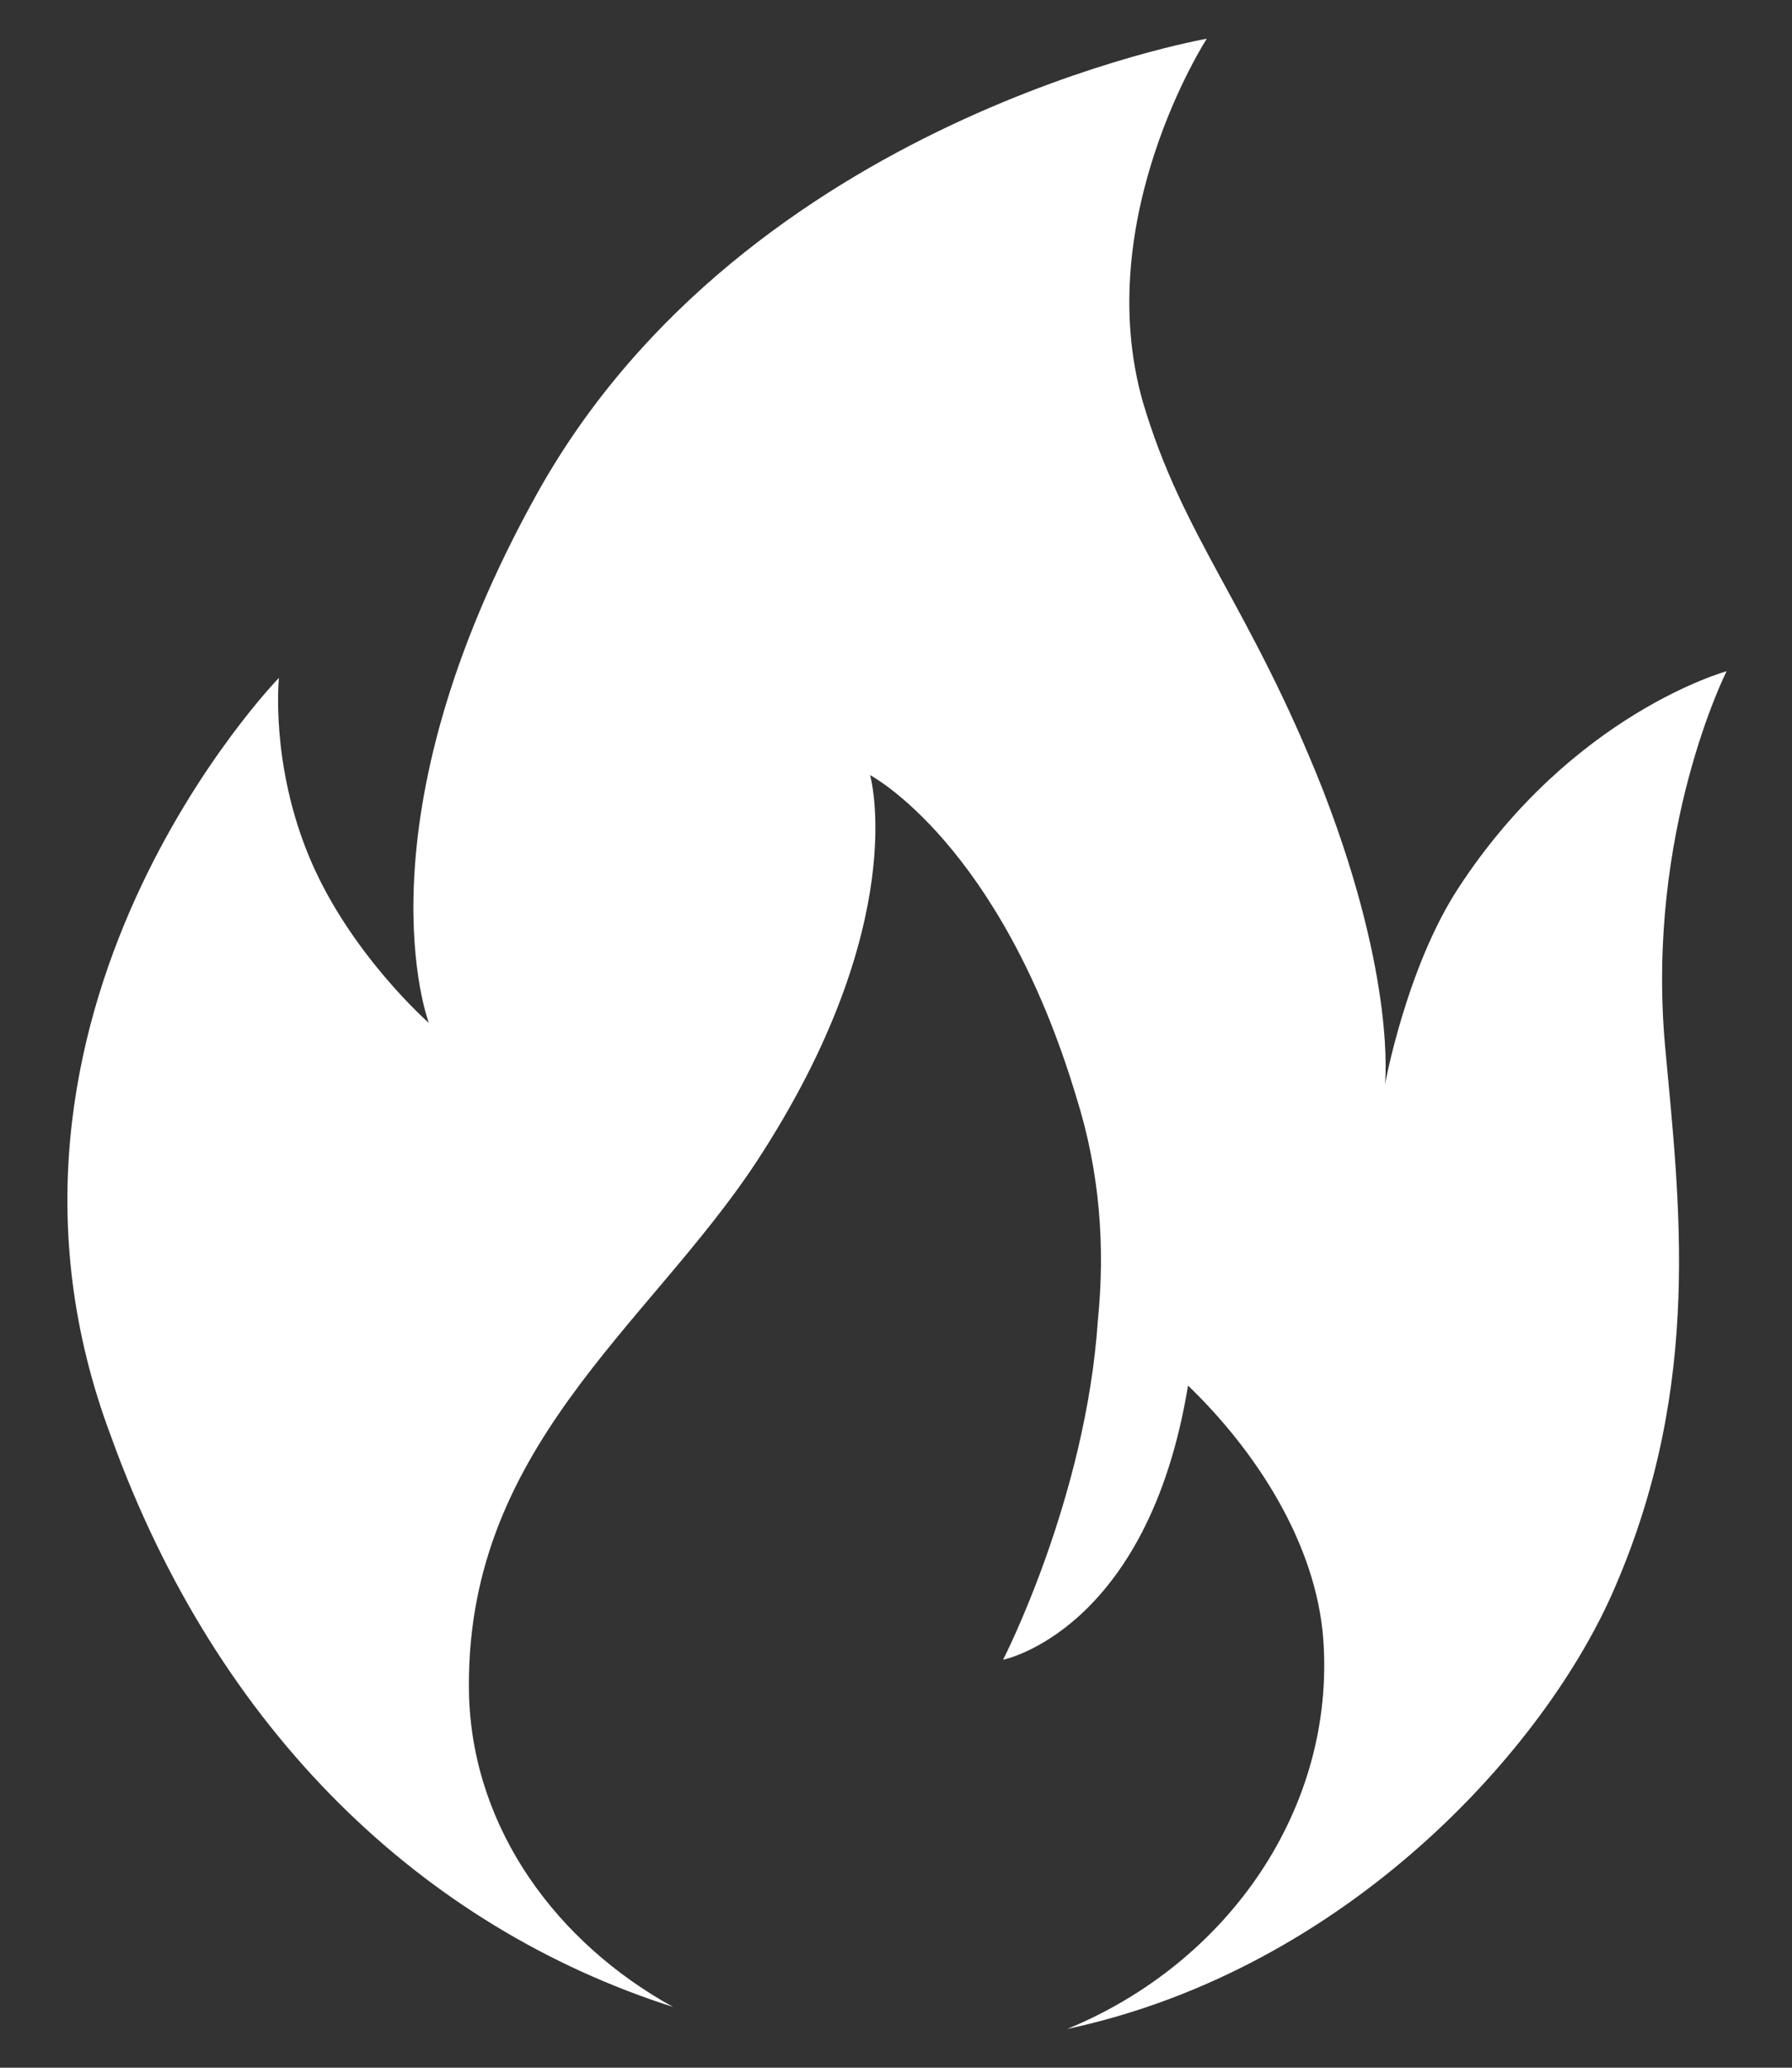 <svg width="26" height="30" viewBox="0 0 26 30" fill="none" xmlns="http://www.w3.org/2000/svg">
<rect x="0" y="0" width="26" height="30" fill="#333333" stroke="none"/>
<path d="M9.765 29.118C8.081 28.188 6.875 26.552 6.806 24.628C6.707 21.033 9.386 19.269 10.973 16.86C13.243 13.395 12.624 11.246 12.624 11.246C12.624 11.246 14.518 12.24 15.62 15.93C15.963 17.021 16.034 18.114 15.93 19.142C15.759 21.74 14.553 24.081 14.553 24.081C14.553 24.081 16.653 23.665 17.237 20.103C18.204 21.033 19.098 22.38 19.2 23.792C19.373 26.232 17.826 28.476 15.483 29.438C19.539 28.571 22.437 25.364 23.435 23.021C24.708 20.072 24.365 17.44 24.157 15.161C23.882 12.051 25.051 9.739 25.051 9.739C25.051 9.739 22.814 10.349 21.161 12.882C20.404 14.039 20.094 15.736 20.094 15.736C20.094 15.736 20.267 14.231 19.198 11.471C18.134 8.775 17.166 7.814 16.58 5.826C15.825 3.161 17.509 0.562 17.509 0.562C17.509 0.562 10.836 1.72 7.804 7.14C5.12 11.952 6.222 14.841 6.222 14.841C6.222 14.841 5.085 13.845 4.5 12.465C3.916 11.085 4.047 9.835 4.047 9.835C4.047 9.835 -0.697 14.711 1.611 20.841C3.16 25.139 6.151 27.963 9.765 29.118Z" fill="white"/>
</svg>
